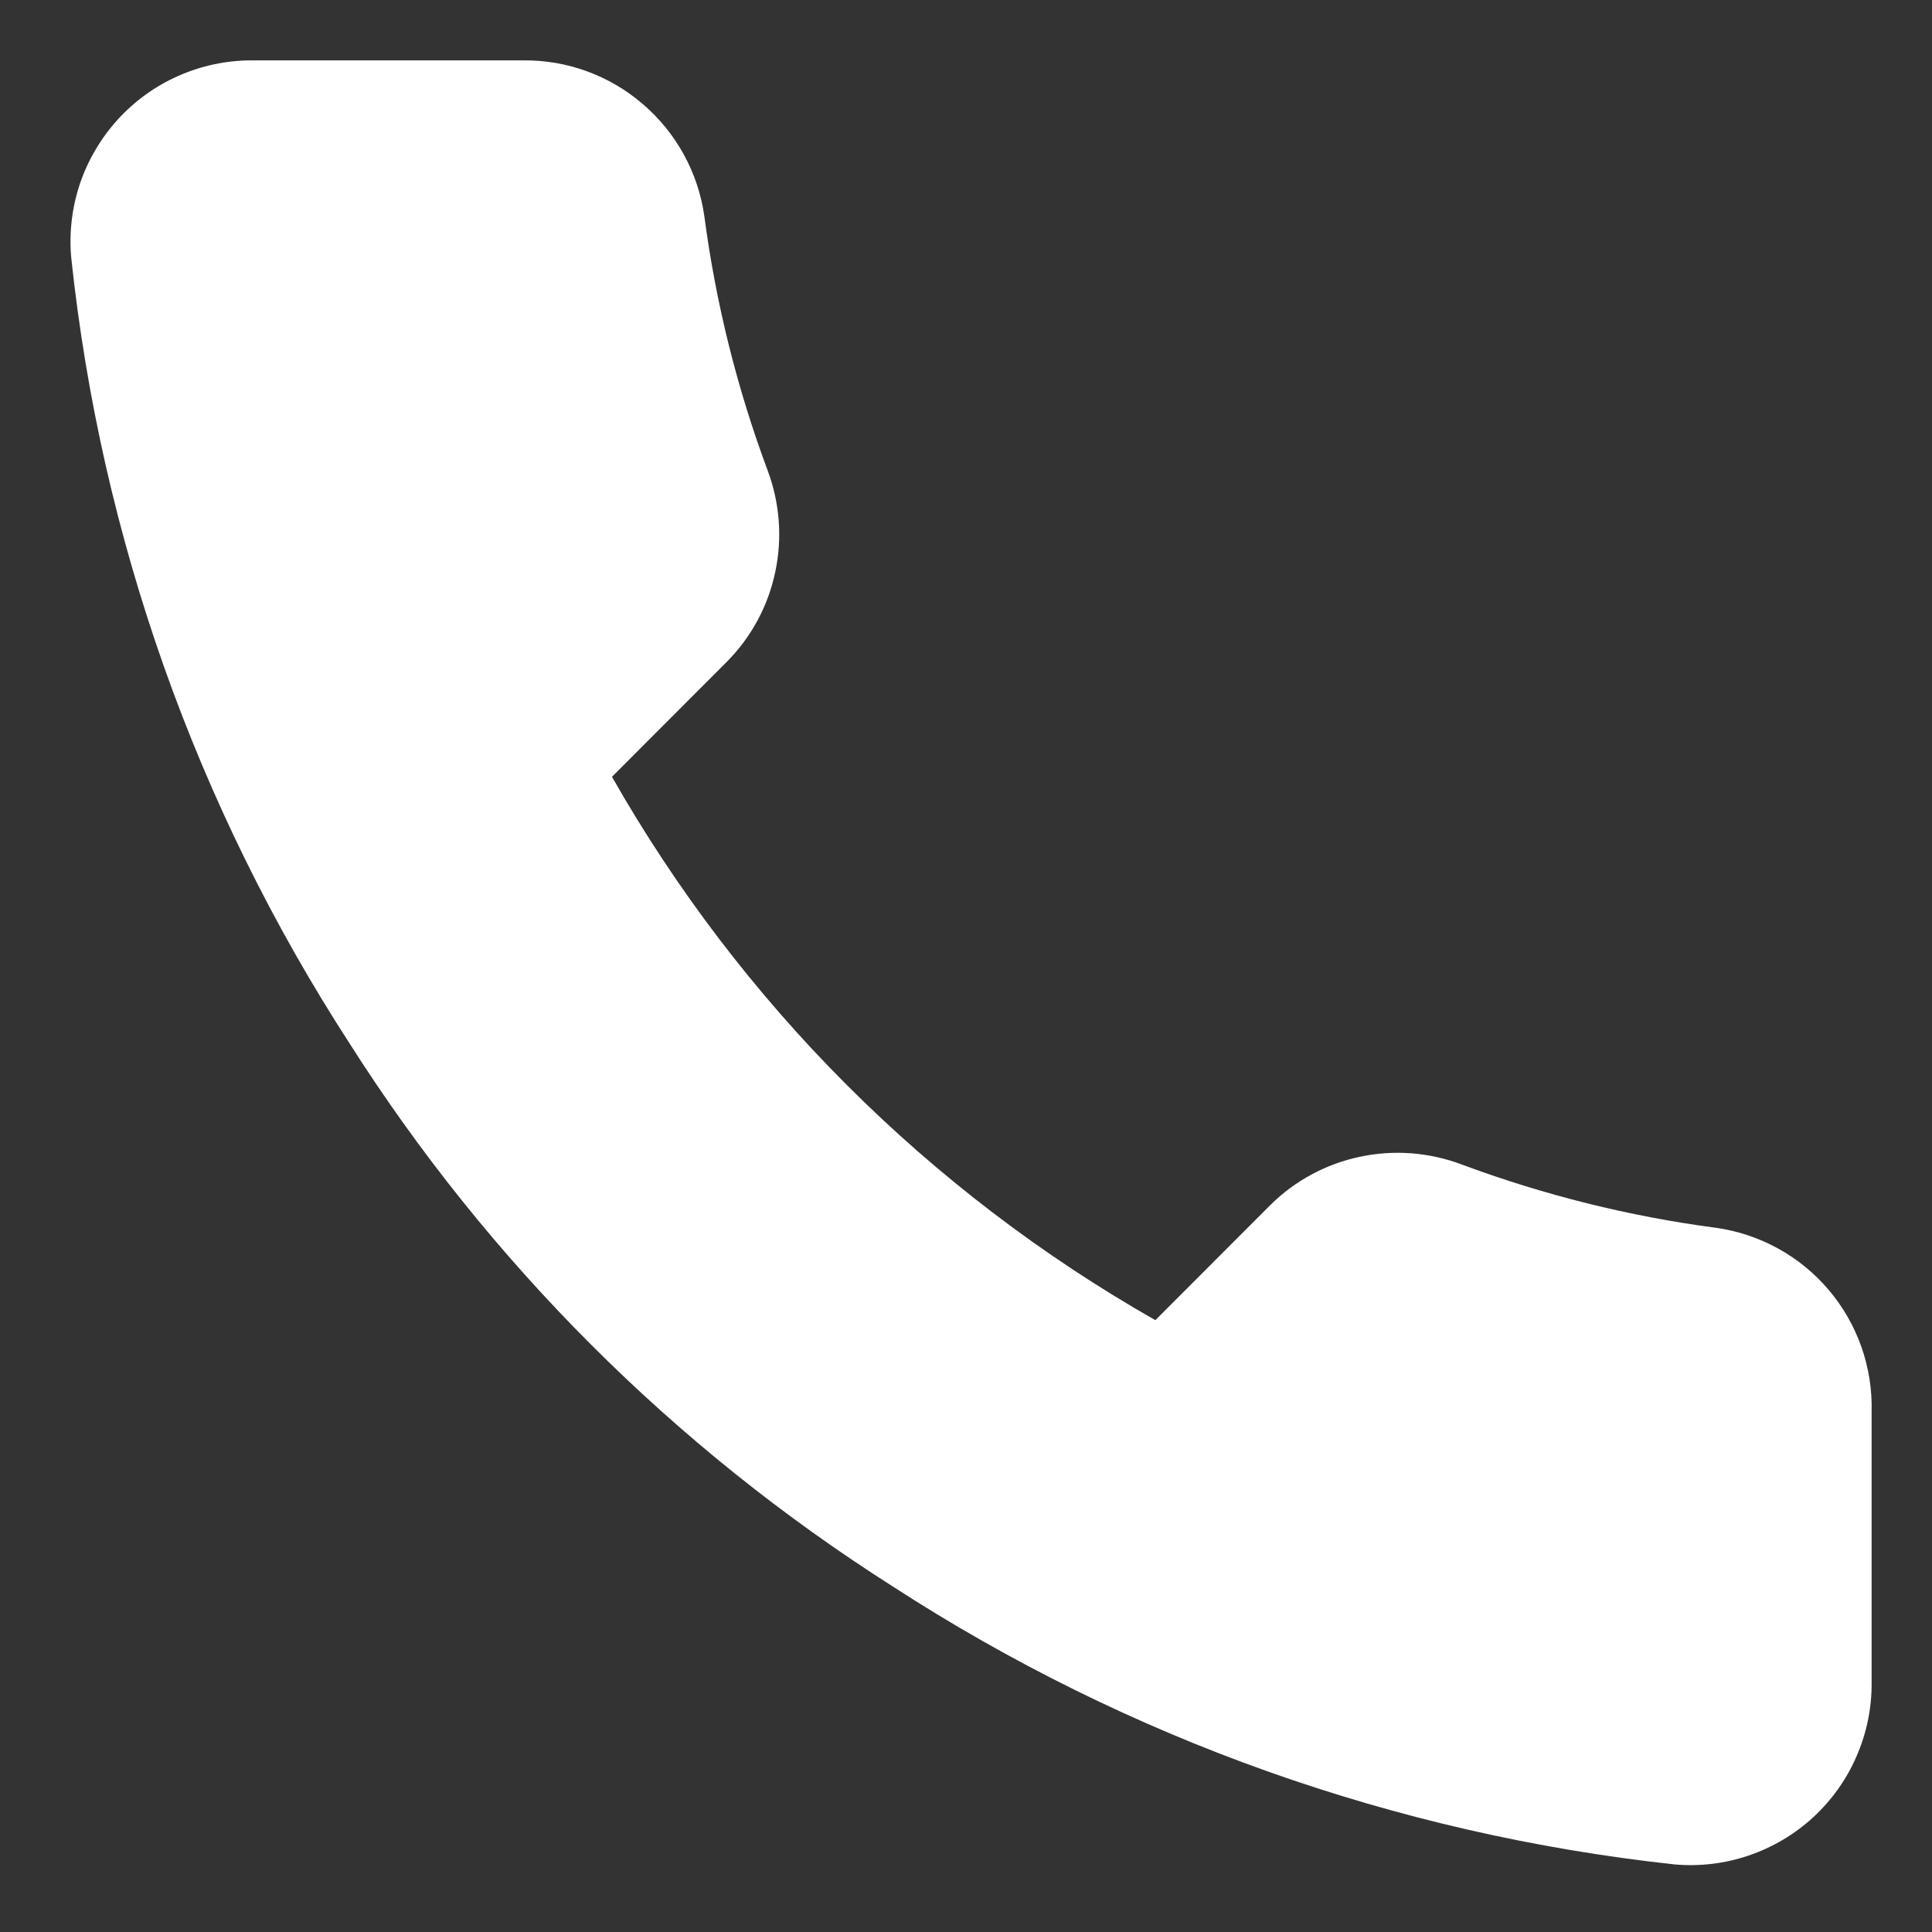 <svg width="16" height="16" viewBox="0 0 16 16" fill="none" xmlns="http://www.w3.org/2000/svg">
<rect x="0" y="0" width="16" height="16" fill="#333333" stroke="none"/>
<path d="M15.5 11.69V13.94C15.501 14.149 15.458 14.356 15.374 14.547C15.291 14.739 15.168 14.91 15.014 15.052C14.86 15.193 14.678 15.3 14.481 15.367C14.283 15.434 14.073 15.459 13.865 15.44C11.557 15.189 9.34 14.401 7.393 13.138C5.58 11.986 4.044 10.45 2.893 8.638C1.625 6.681 0.836 4.453 0.59 2.135C0.571 1.928 0.596 1.719 0.662 1.521C0.729 1.324 0.836 1.143 0.976 0.989C1.117 0.835 1.287 0.712 1.478 0.628C1.668 0.544 1.874 0.5 2.083 0.5H4.333C4.697 0.496 5.049 0.625 5.325 0.863C5.601 1.1 5.782 1.43 5.833 1.79C5.928 2.51 6.104 3.217 6.358 3.898C6.458 4.166 6.48 4.458 6.42 4.738C6.361 5.019 6.222 5.276 6.02 5.48L5.068 6.433C6.135 8.31 7.69 9.865 9.568 10.933L10.52 9.98C10.724 9.778 10.981 9.639 11.262 9.58C11.542 9.52 11.834 9.542 12.103 9.643C12.783 9.896 13.49 10.073 14.21 10.168C14.574 10.219 14.907 10.402 15.145 10.683C15.383 10.964 15.509 11.322 15.5 11.69Z" fill="#ffffff"/>
</svg>
